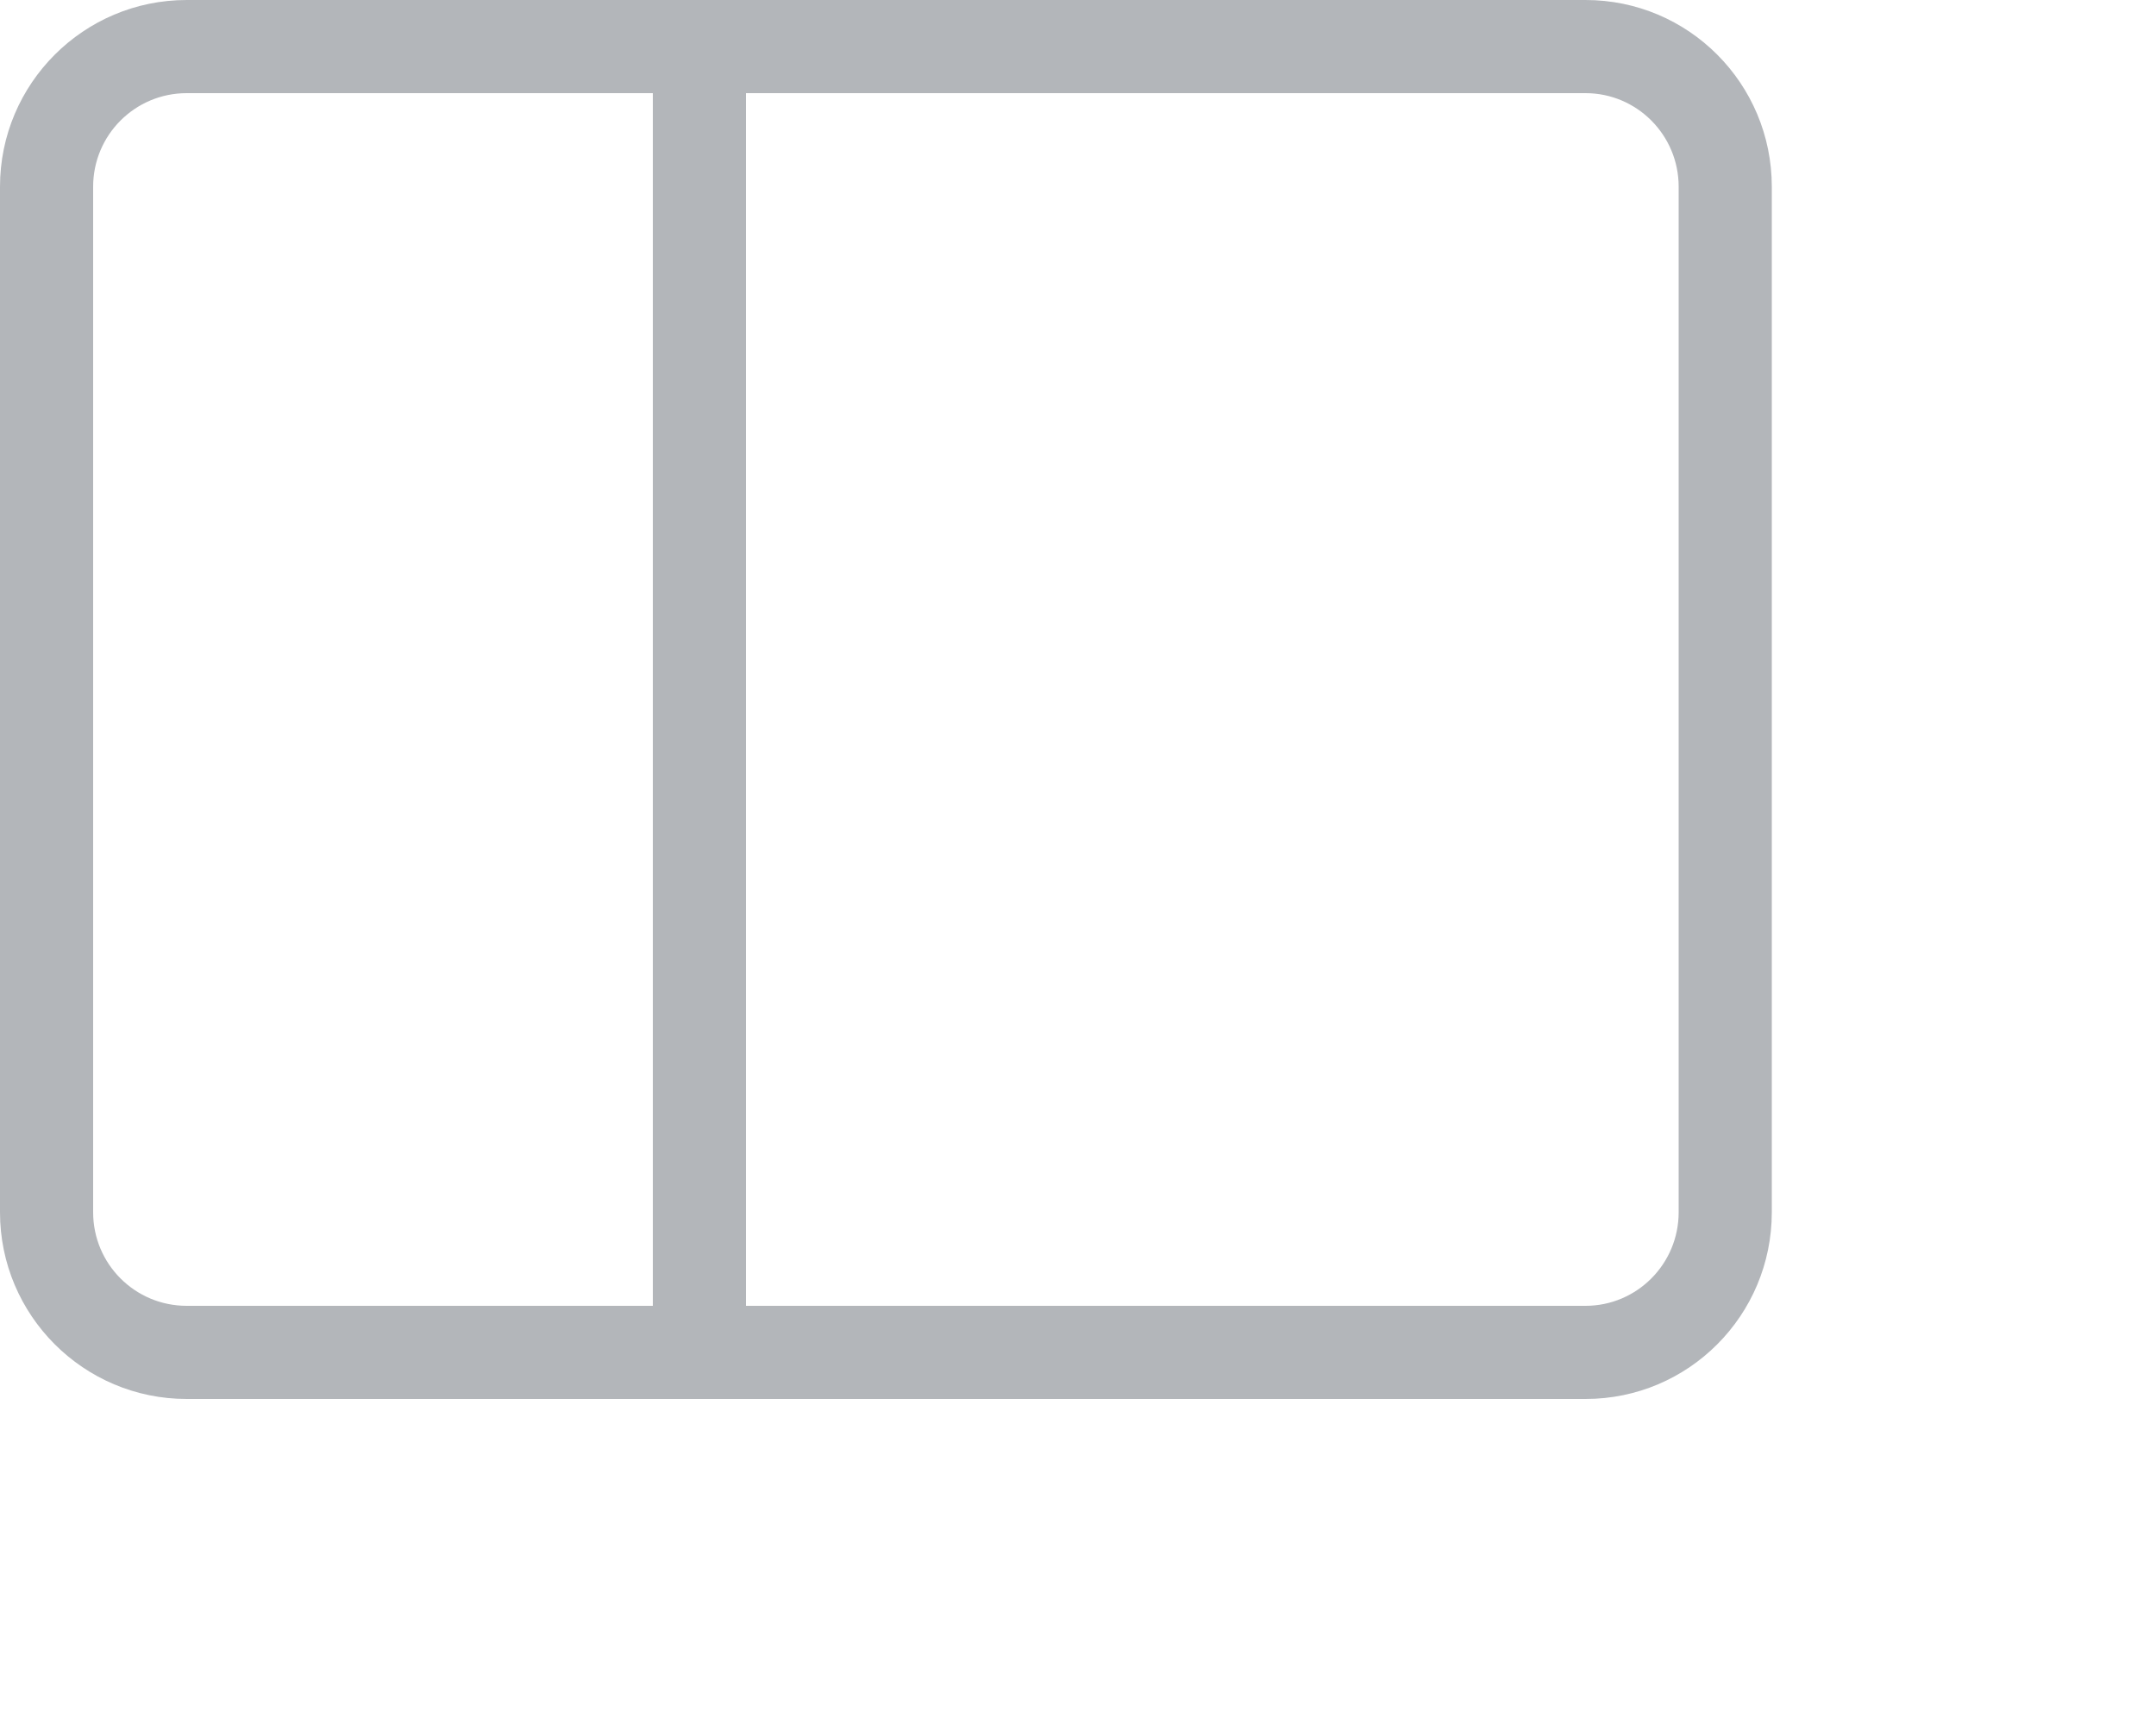 <?xml version="1.0" encoding="utf-8"?>
<svg xmlns="http://www.w3.org/2000/svg" fill="none" height="100%" overflow="visible" preserveAspectRatio="none" style="display: block;" viewBox="0 0 5 4" width="100%">
<path clip-rule="evenodd" d="M0.433 0C0.194 0 0 0.194 0 0.433V2.811C0 3.05 0.194 3.244 0.433 3.244H3.677C3.916 3.244 4.109 3.05 4.109 2.811V0.433C4.109 0.194 3.916 0 3.677 0H0.433ZM3.677 0.216H1.73V3.028H3.677C3.796 3.028 3.893 2.931 3.893 2.811V0.433C3.893 0.313 3.796 0.216 3.677 0.216ZM0.433 0.216H1.514V3.028H0.433C0.313 3.028 0.216 2.931 0.216 2.811V0.433C0.216 0.313 0.313 0.216 0.433 0.216Z" fill="#B3B6BA" fill-rule="evenodd" id="Vector"/>
</svg>